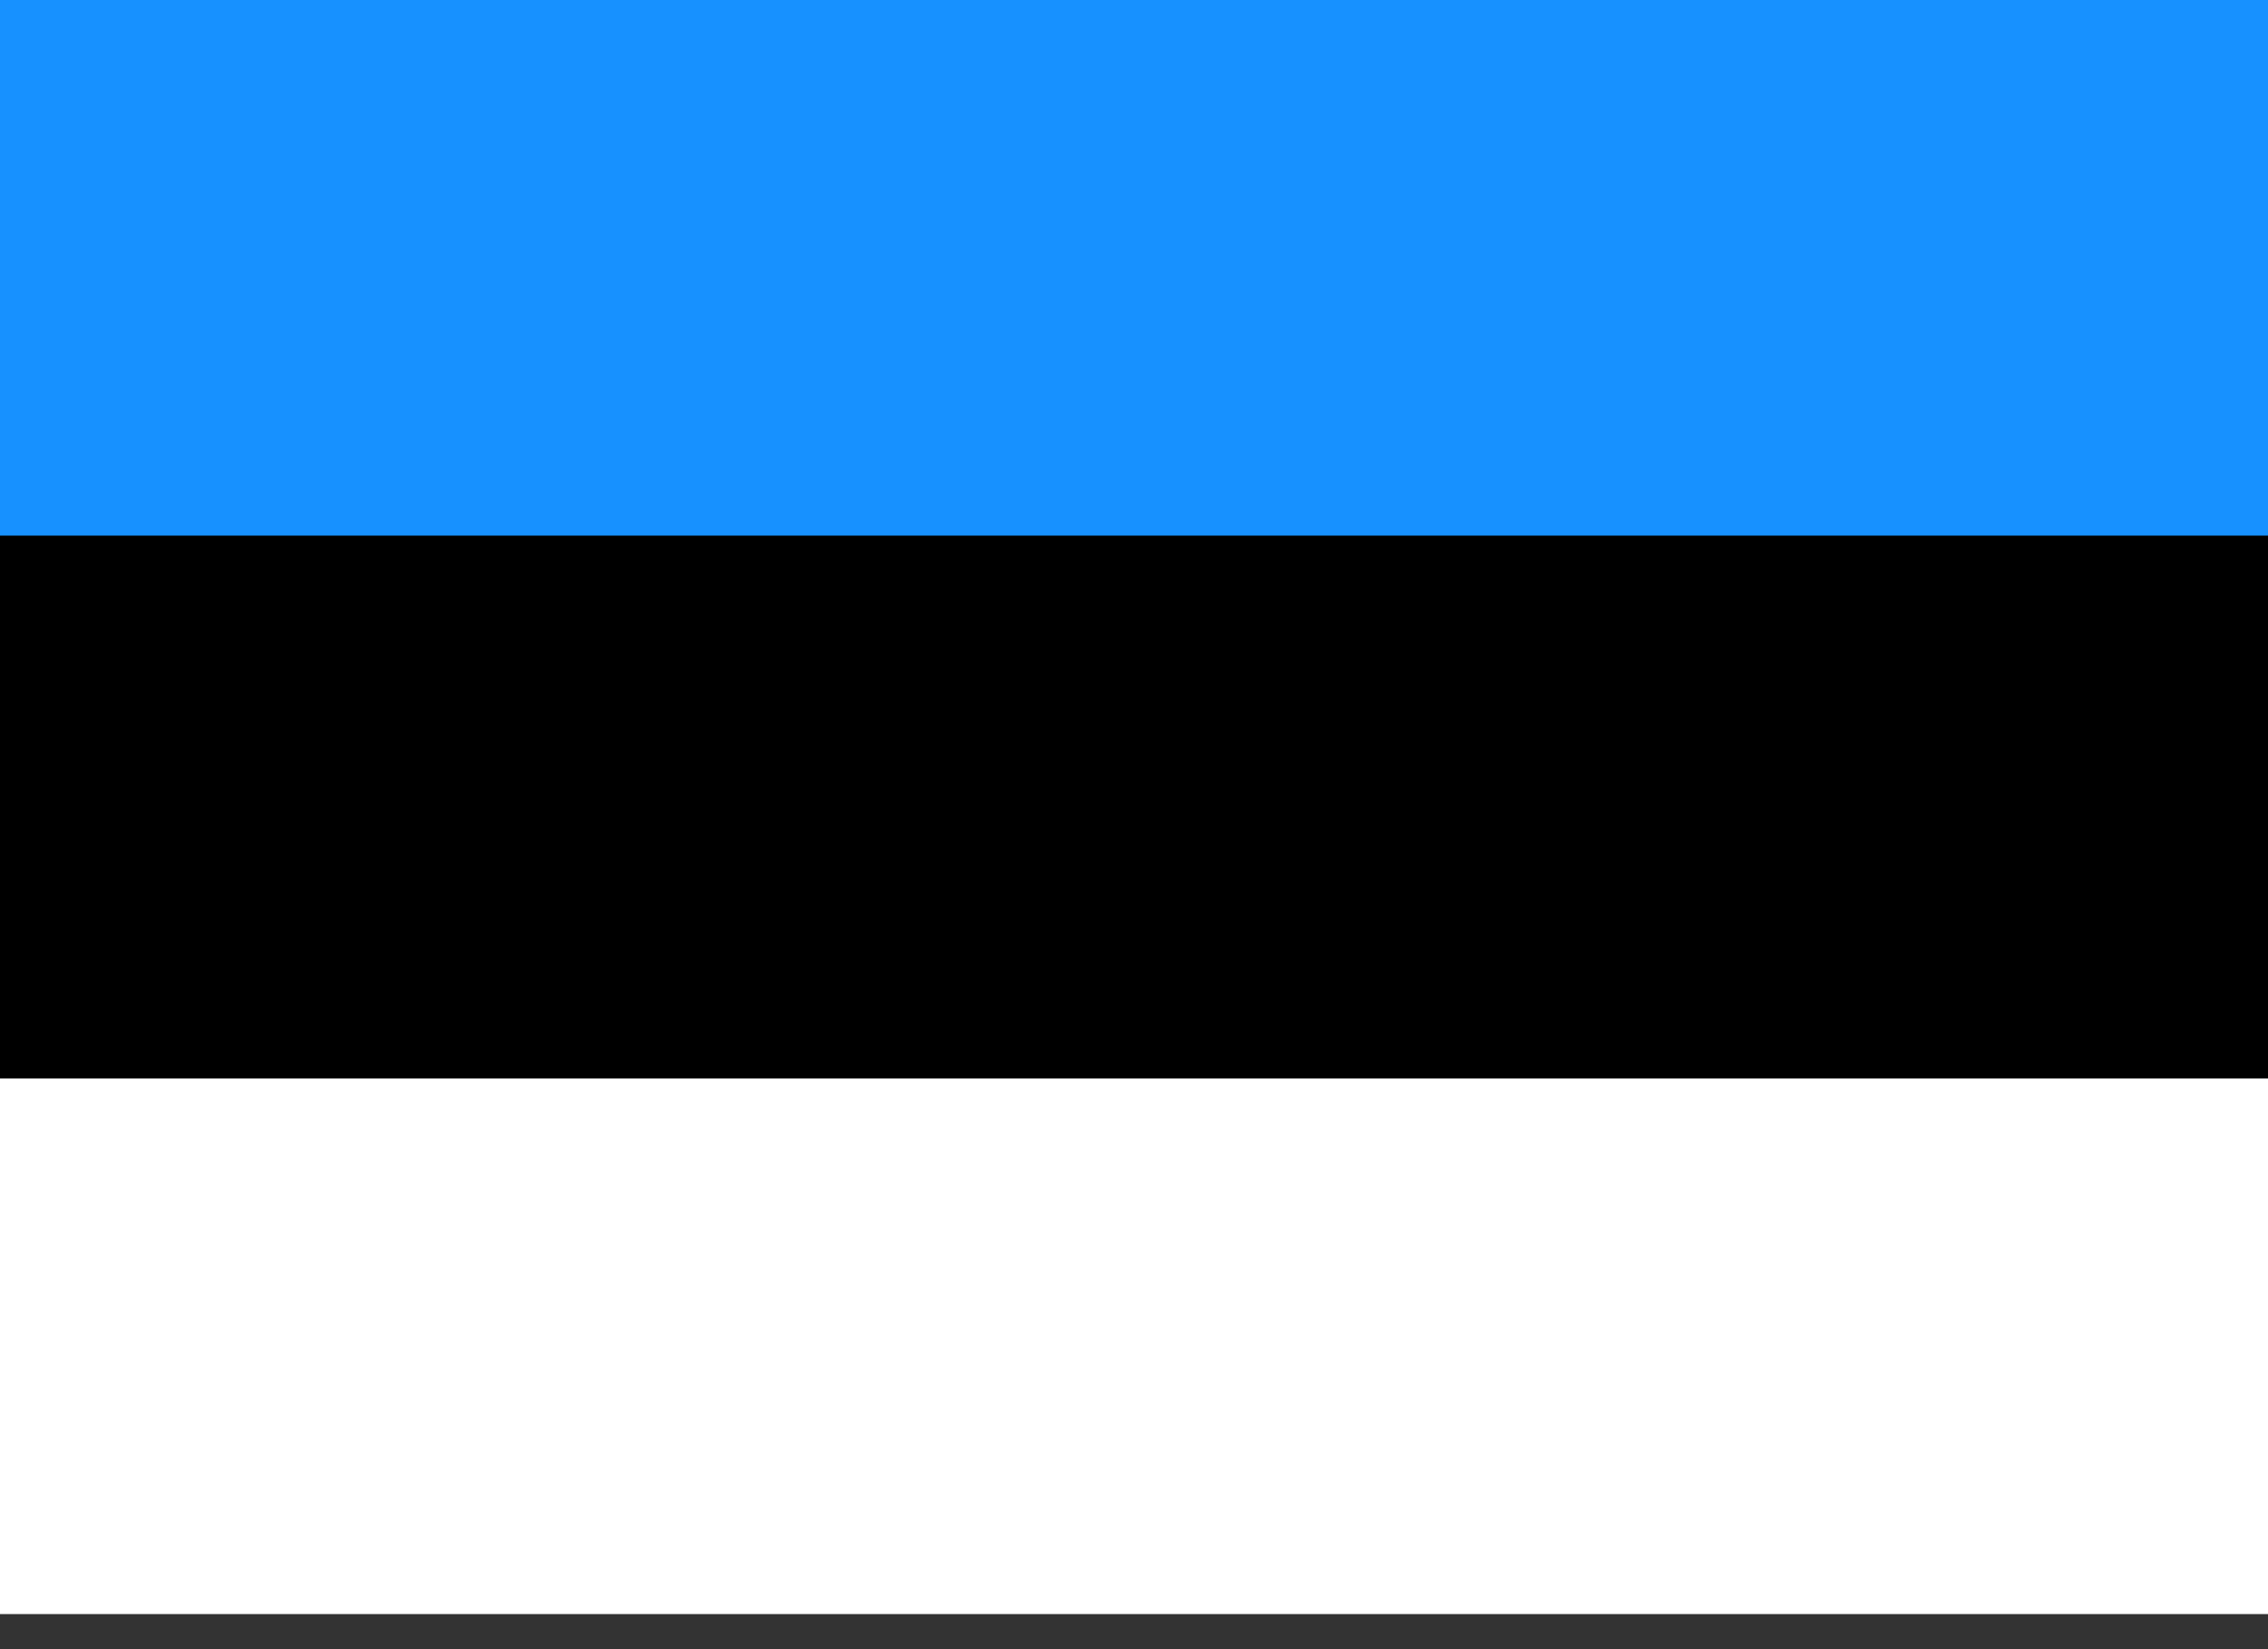 <svg width="22" height="16" viewBox="0 0 22 16" id="flag-icons-ee" xmlns="http://www.w3.org/2000/svg">
  <rect x="0" y="0" width="22" height="16" fill="#333333" stroke="none"/>
  <g transform="scale(.021 .022)" stroke-width="1pt" fill-rule="evenodd">
    <rect ry="0" rx="0" height="708.7" width="1063"></rect>
    <rect ry="0" rx="0" fill="#fff" y="475.6" height="236.2" width="1063"></rect>
    <path d="M0 0h1063v236.2H0z" fill="#1791ff"></path>
  </g>
</svg>